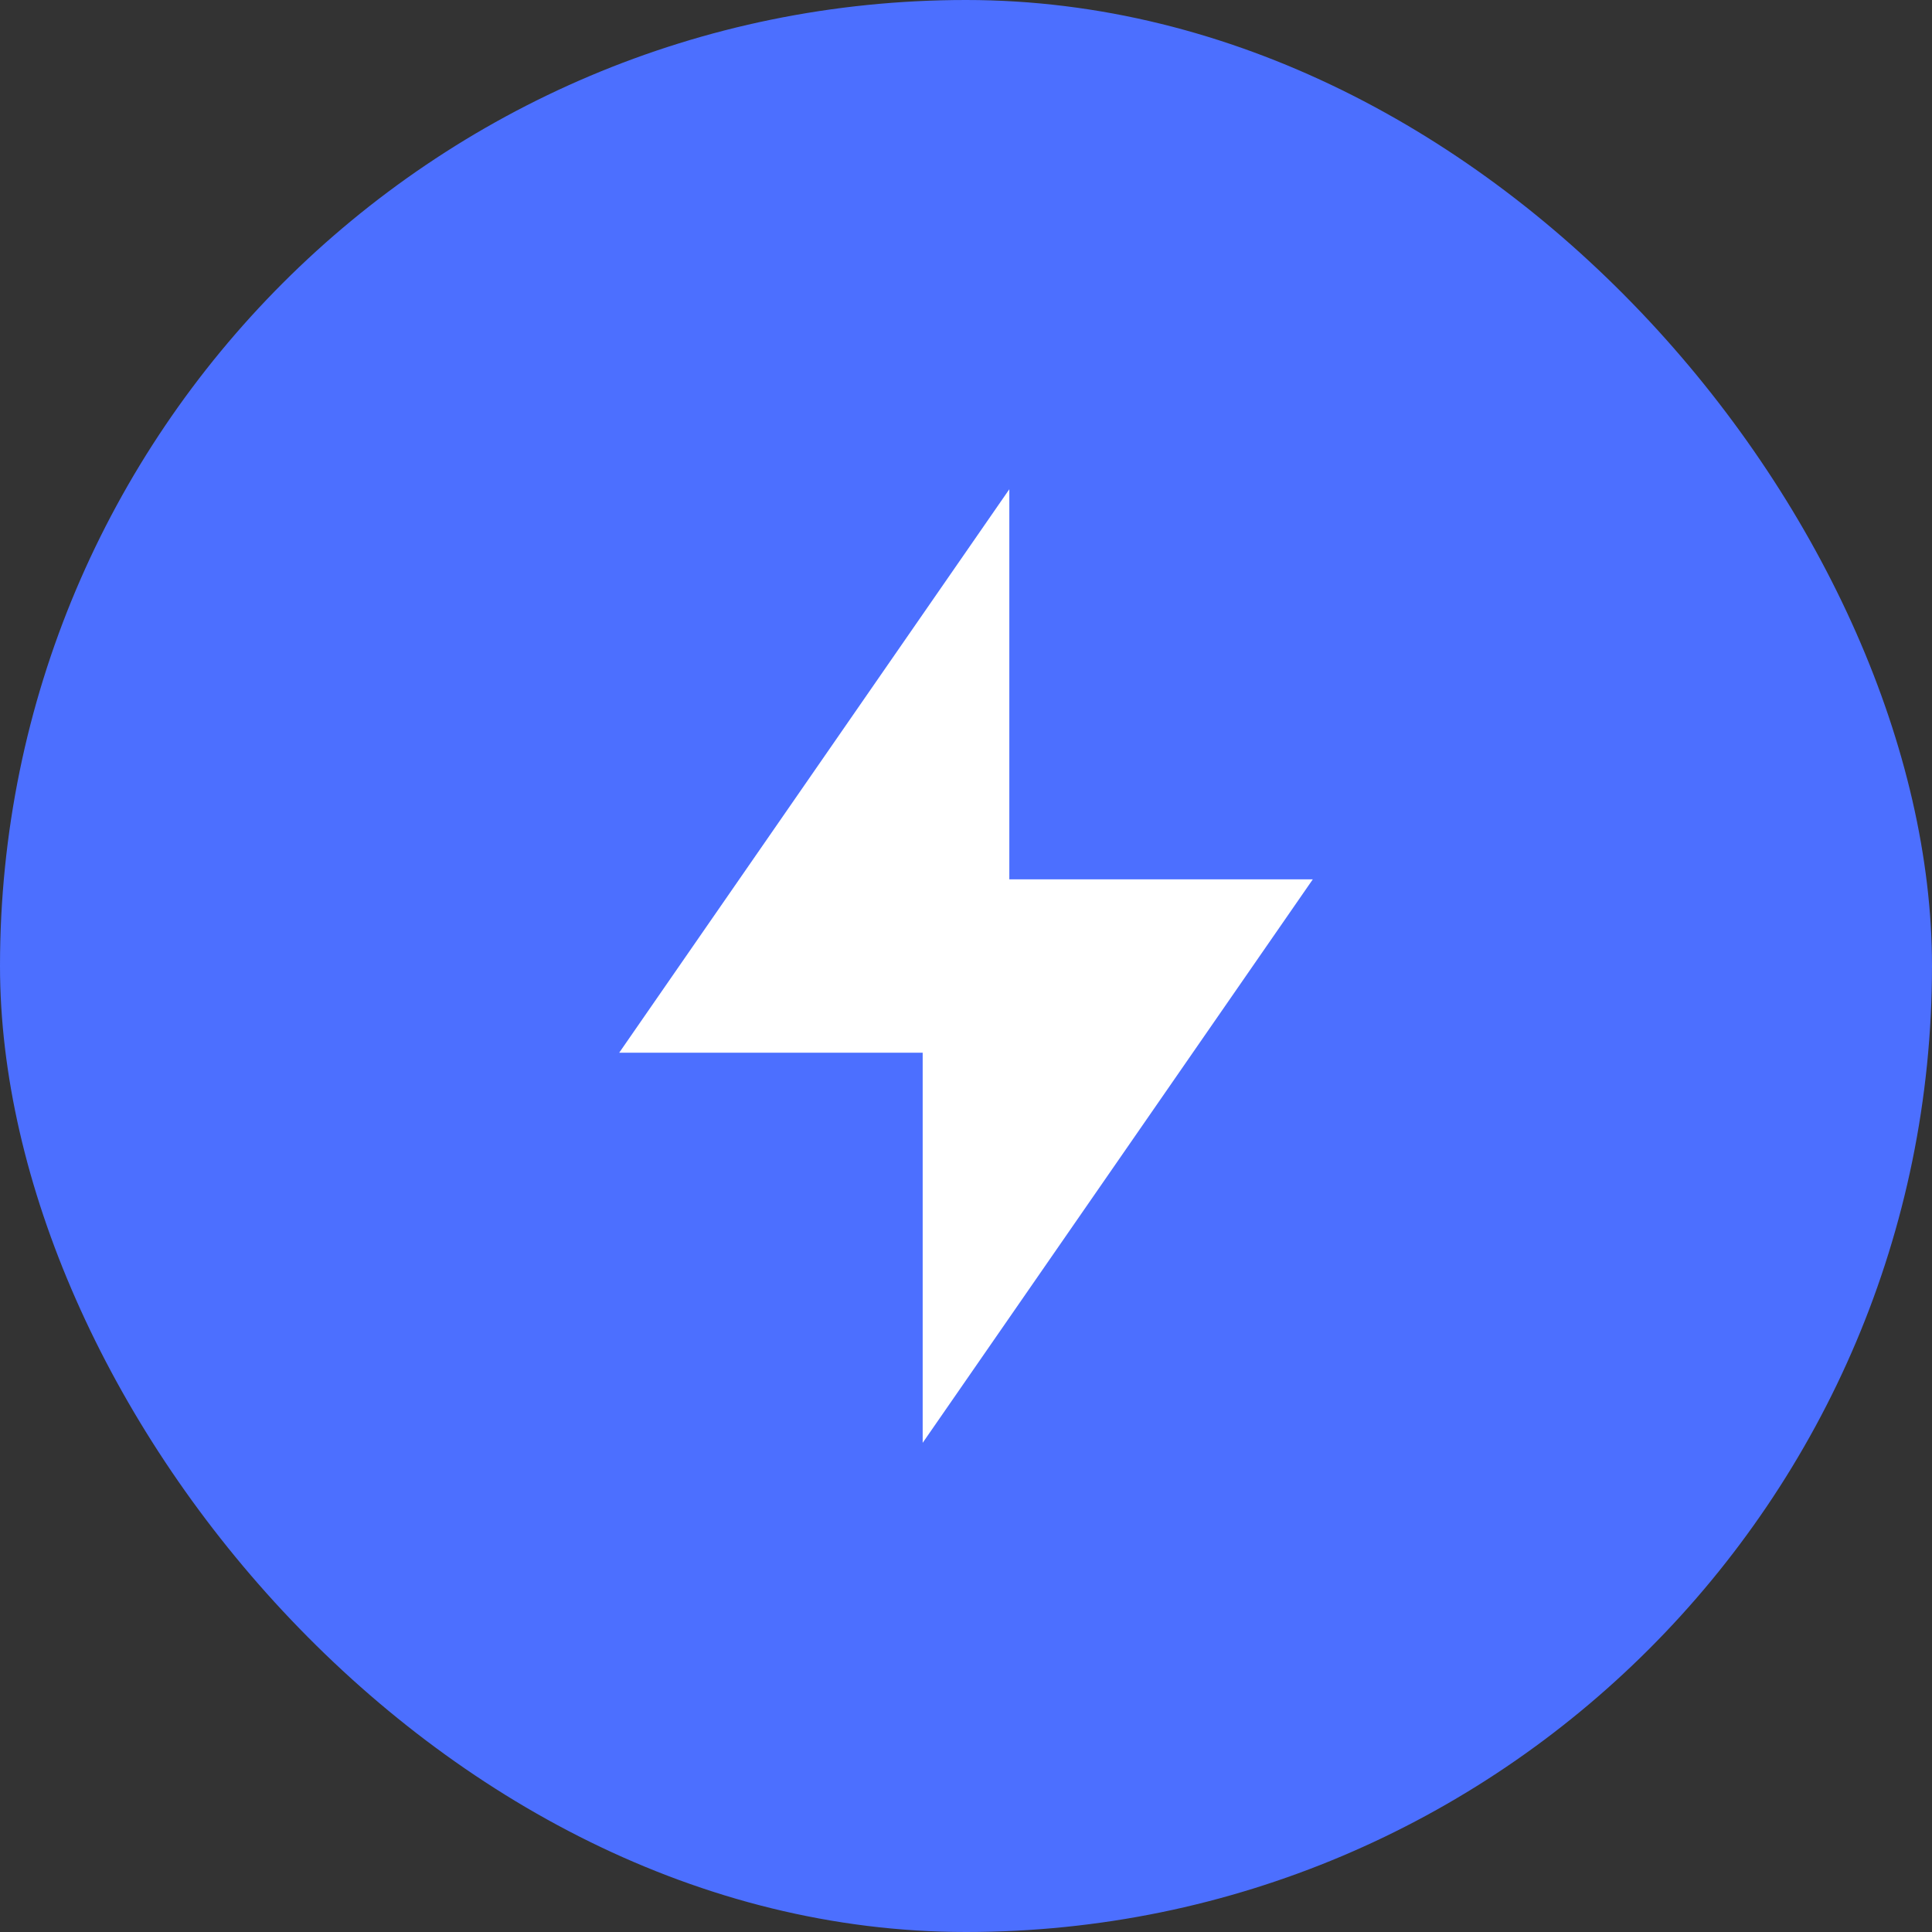 <svg width="26" height="26" viewBox="0 0 26 26" fill="none" xmlns="http://www.w3.org/2000/svg">
<rect x="0" y="0" width="26" height="26" fill="#333333" stroke="none"/>
<rect width="26" height="26" rx="13" fill="#4C6FFF"/>
<path d="M13.583 11.834H17.667L12.417 19.417V14.167H8.333L13.583 6.584V11.834Z" fill="white"/>
</svg>
